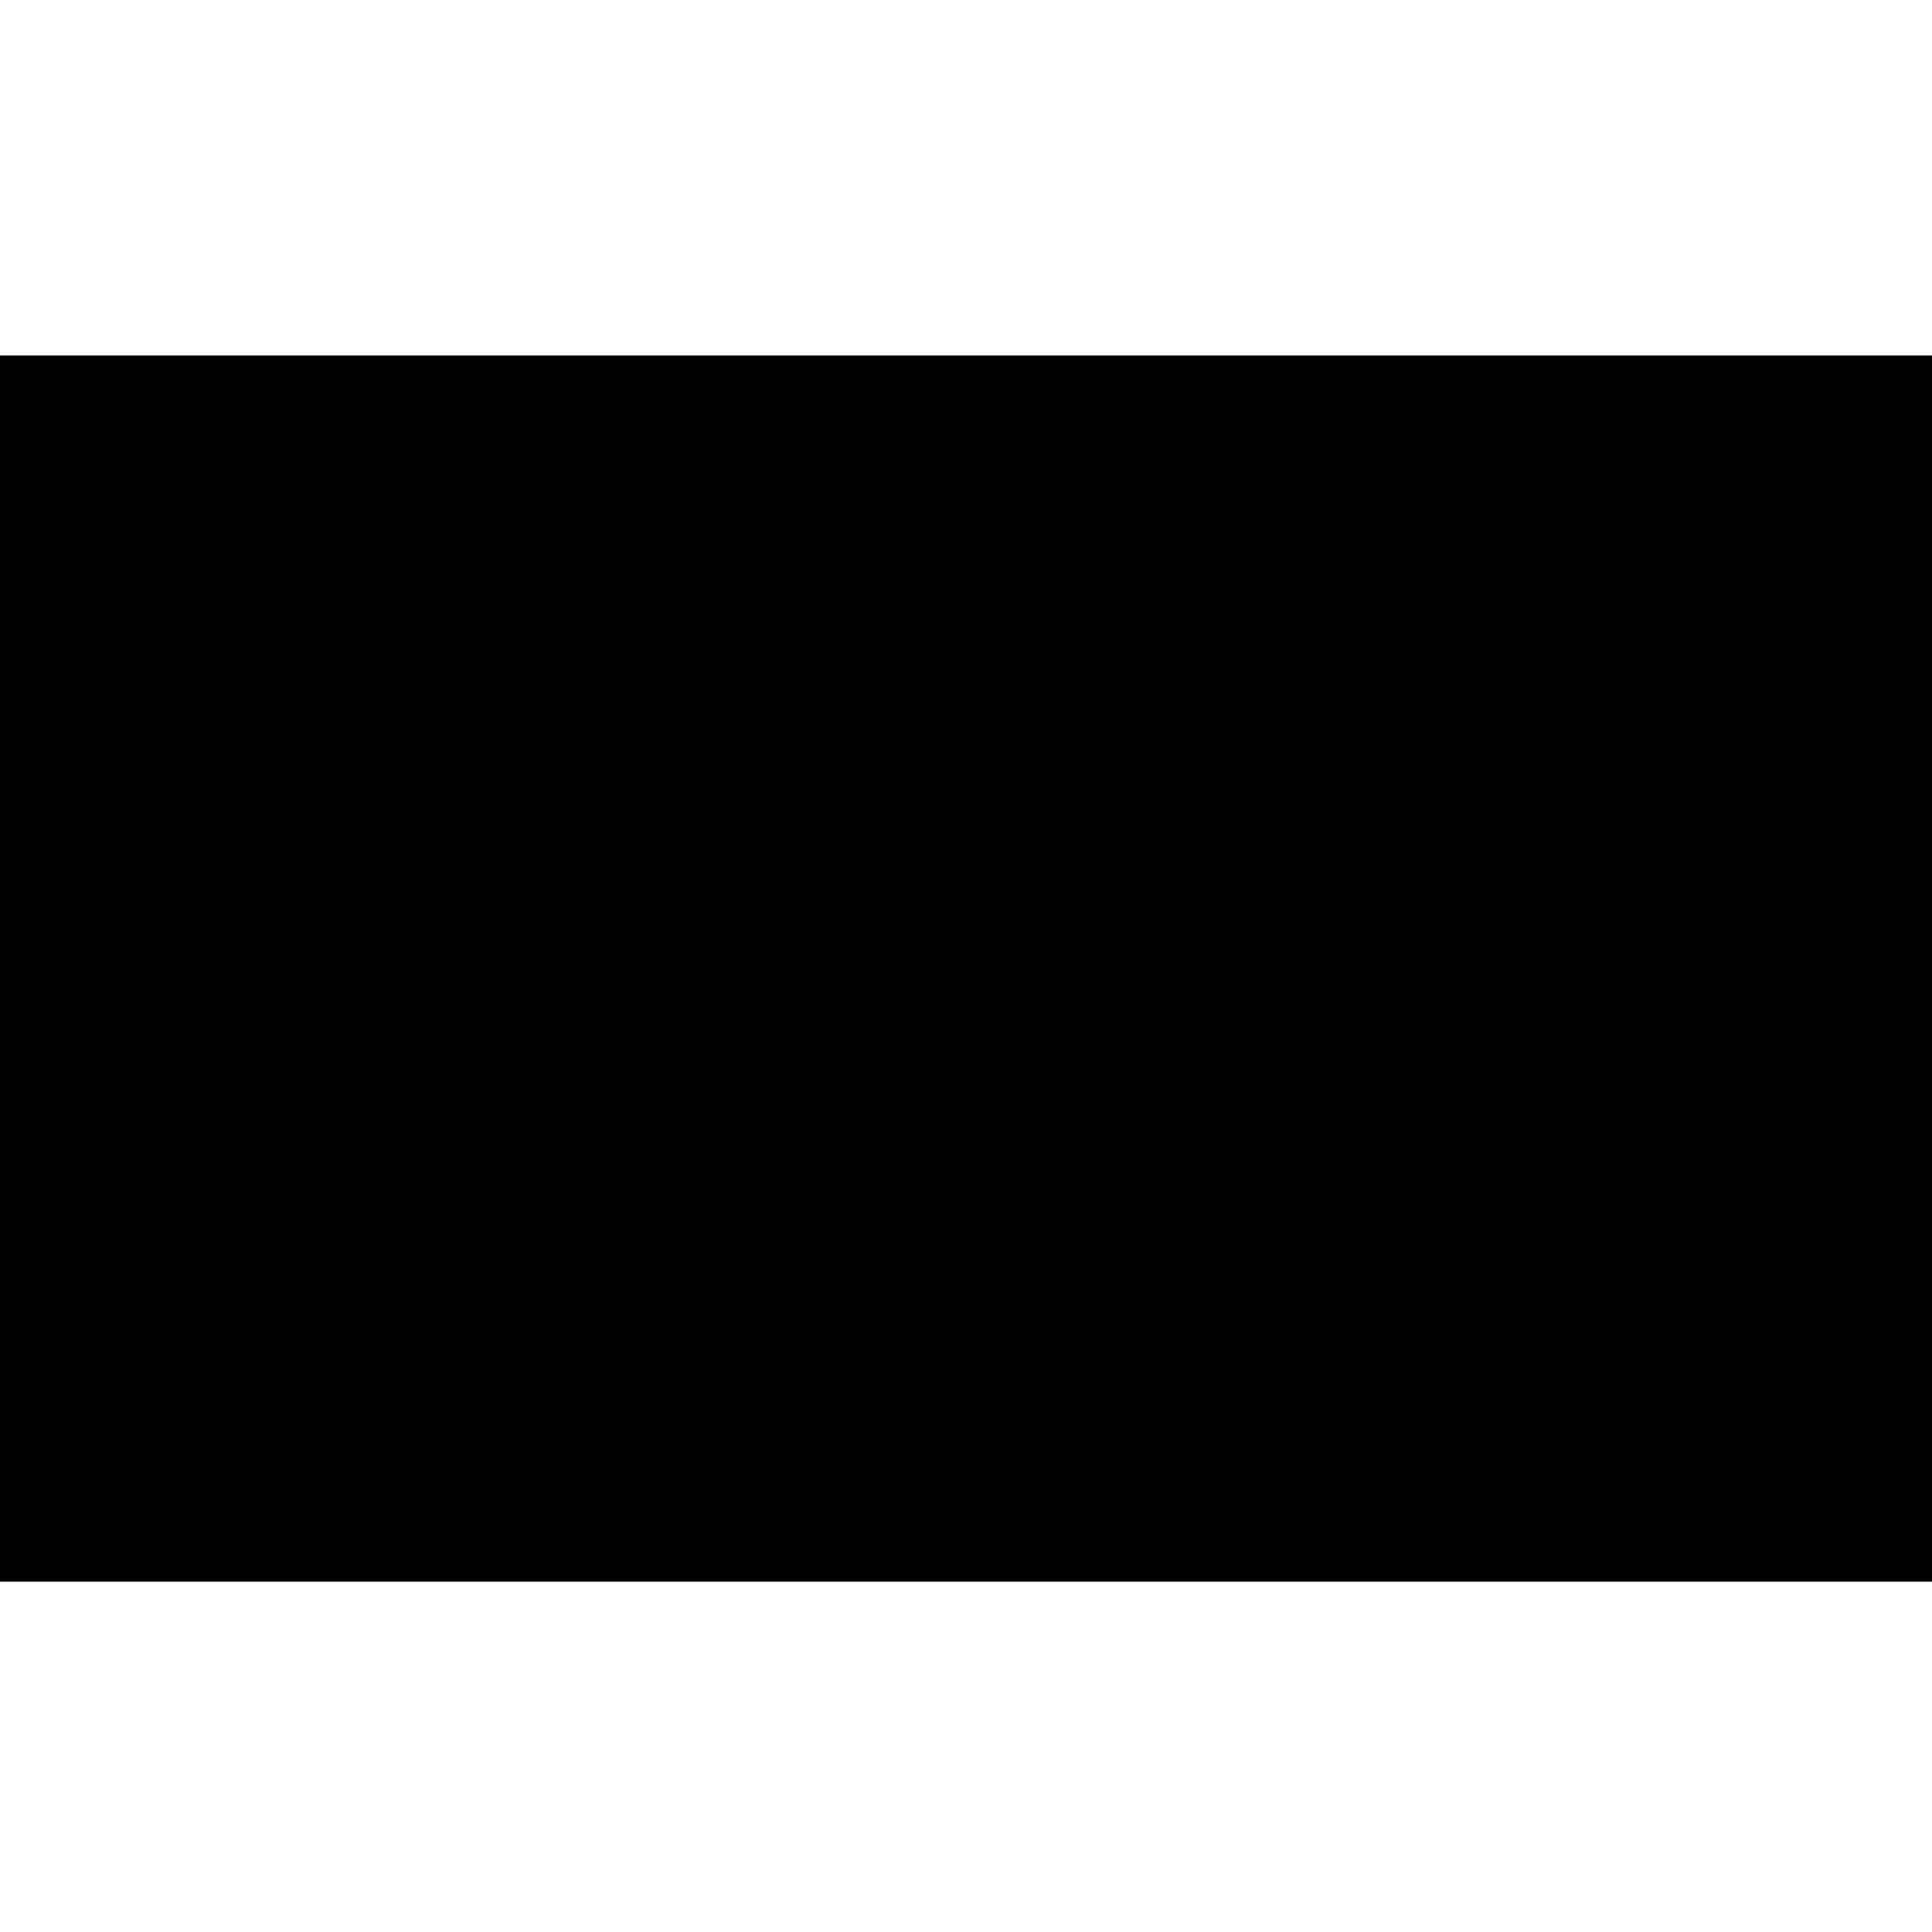 <svg version="1.1" id="Layer_1" xmlns="http://www.w3.org/2000/svg" xmlns:xlink="http://www.w3.org/1999/xlink" x="0" y="0" width="150" height="150" xml:space="preserve"><style>.st1{clip-path:url(#SVGID_4_)}.st3{clip-path:url(#SVGID_8_)}</style><defs><path id="SVGID_1_" d="M0 27.3h150v95.5H0z"/></defs><clipPath id="SVGID_2_"><use xlink:href="#SVGID_1_" overflow="visible"/></clipPath><path d="M123.6 113.6c-2.1 0-3.7-1.7-3.7-3.7 0-2.1 1.7-3.7 3.7-3.7 2.1 0 3.7 1.7 3.7 3.7.1 2-1.6 3.7-3.7 3.7zm0-16.5c-7 0-12.7 5.7-12.7 12.7s5.7 12.7 12.7 12.7c7 0 12.7-5.7 12.7-12.7.1-7-5.6-12.7-12.7-12.7z" clip-path="url(#SVGID_2_)"/><g><defs><path id="SVGID_3_" d="M0 27.6h150v95.2H0z"/></defs><clipPath id="SVGID_4_"><use xlink:href="#SVGID_3_" overflow="visible"/></clipPath><g class="st1"><defs><path id="SVGID_5_" d="M0 27.3h150v95.5H0z"/></defs><defs><path id="SVGID_6_" d="M0 27.3h150v95.5H0z"/></defs><clipPath id="SVGID_7_"><use xlink:href="#SVGID_5_" overflow="visible"/></clipPath><clipPath id="SVGID_8_" clip-path="url(#SVGID_7_)"><use xlink:href="#SVGID_6_" overflow="visible"/></clipPath><path class="st3" d="M103.4 68.1v-15c0-1.7 1.3-3 3-3h13.2c.9 0 1.7.4 2.3 1.1l12.5 15c1.6 2 .2 4.9-2.3 4.9h-25.7c-1.6 0-3-1.3-3-3zm19-24h-22c-1.7 0-3 1.3-3 3v58.5c0 1.7 1.3 3 3 3h3.2c1.5 0 2.8-1.1 3-2.5 1.2-9 8.4-14.6 17.1-14.6s15.9 5.6 17.1 14.6c.2 1.5 1.5 2.5 3 2.5h3.2c1.7 0 3-1.3 3-3V76.2c0-.7-.2-1.4-.7-1.9l-24.5-29.2c-.6-.6-1.5-1-2.4-1zM3 108.6h7.7c1.5 0 2.8-1.1 3-2.5 1.2-9 8.4-14.6 17.1-14.6s15.9 5.6 17.1 14.6c.2 1.5 1.5 2.5 3 2.5h37.6c1.7 0 3-1.3 3-3v-75c0-1.7-1.3-3-3-3H3c-1.7 0-3 1.3-3 3v74.9c0 1.7 1.3 3.1 3 3.1z"/></g><g class="st1"><defs><path id="SVGID_9_" d="M0 27.3h150v95.5H0z"/></defs><clipPath id="SVGID_10_"><use xlink:href="#SVGID_9_" overflow="visible"/></clipPath><path d="M30.7 113.6c-2.1 0-3.7-1.7-3.7-3.7 0-2.1 1.7-3.7 3.7-3.7 2.1 0 3.7 1.7 3.7 3.7.1 2-1.6 3.7-3.7 3.7zm0-16.5c-7 0-12.7 5.7-12.7 12.7s5.7 12.7 12.7 12.7 12.7-5.7 12.7-12.7c.1-7-5.7-12.7-12.7-12.7z" clip-path="url(#SVGID_10_)"/></g></g></svg>